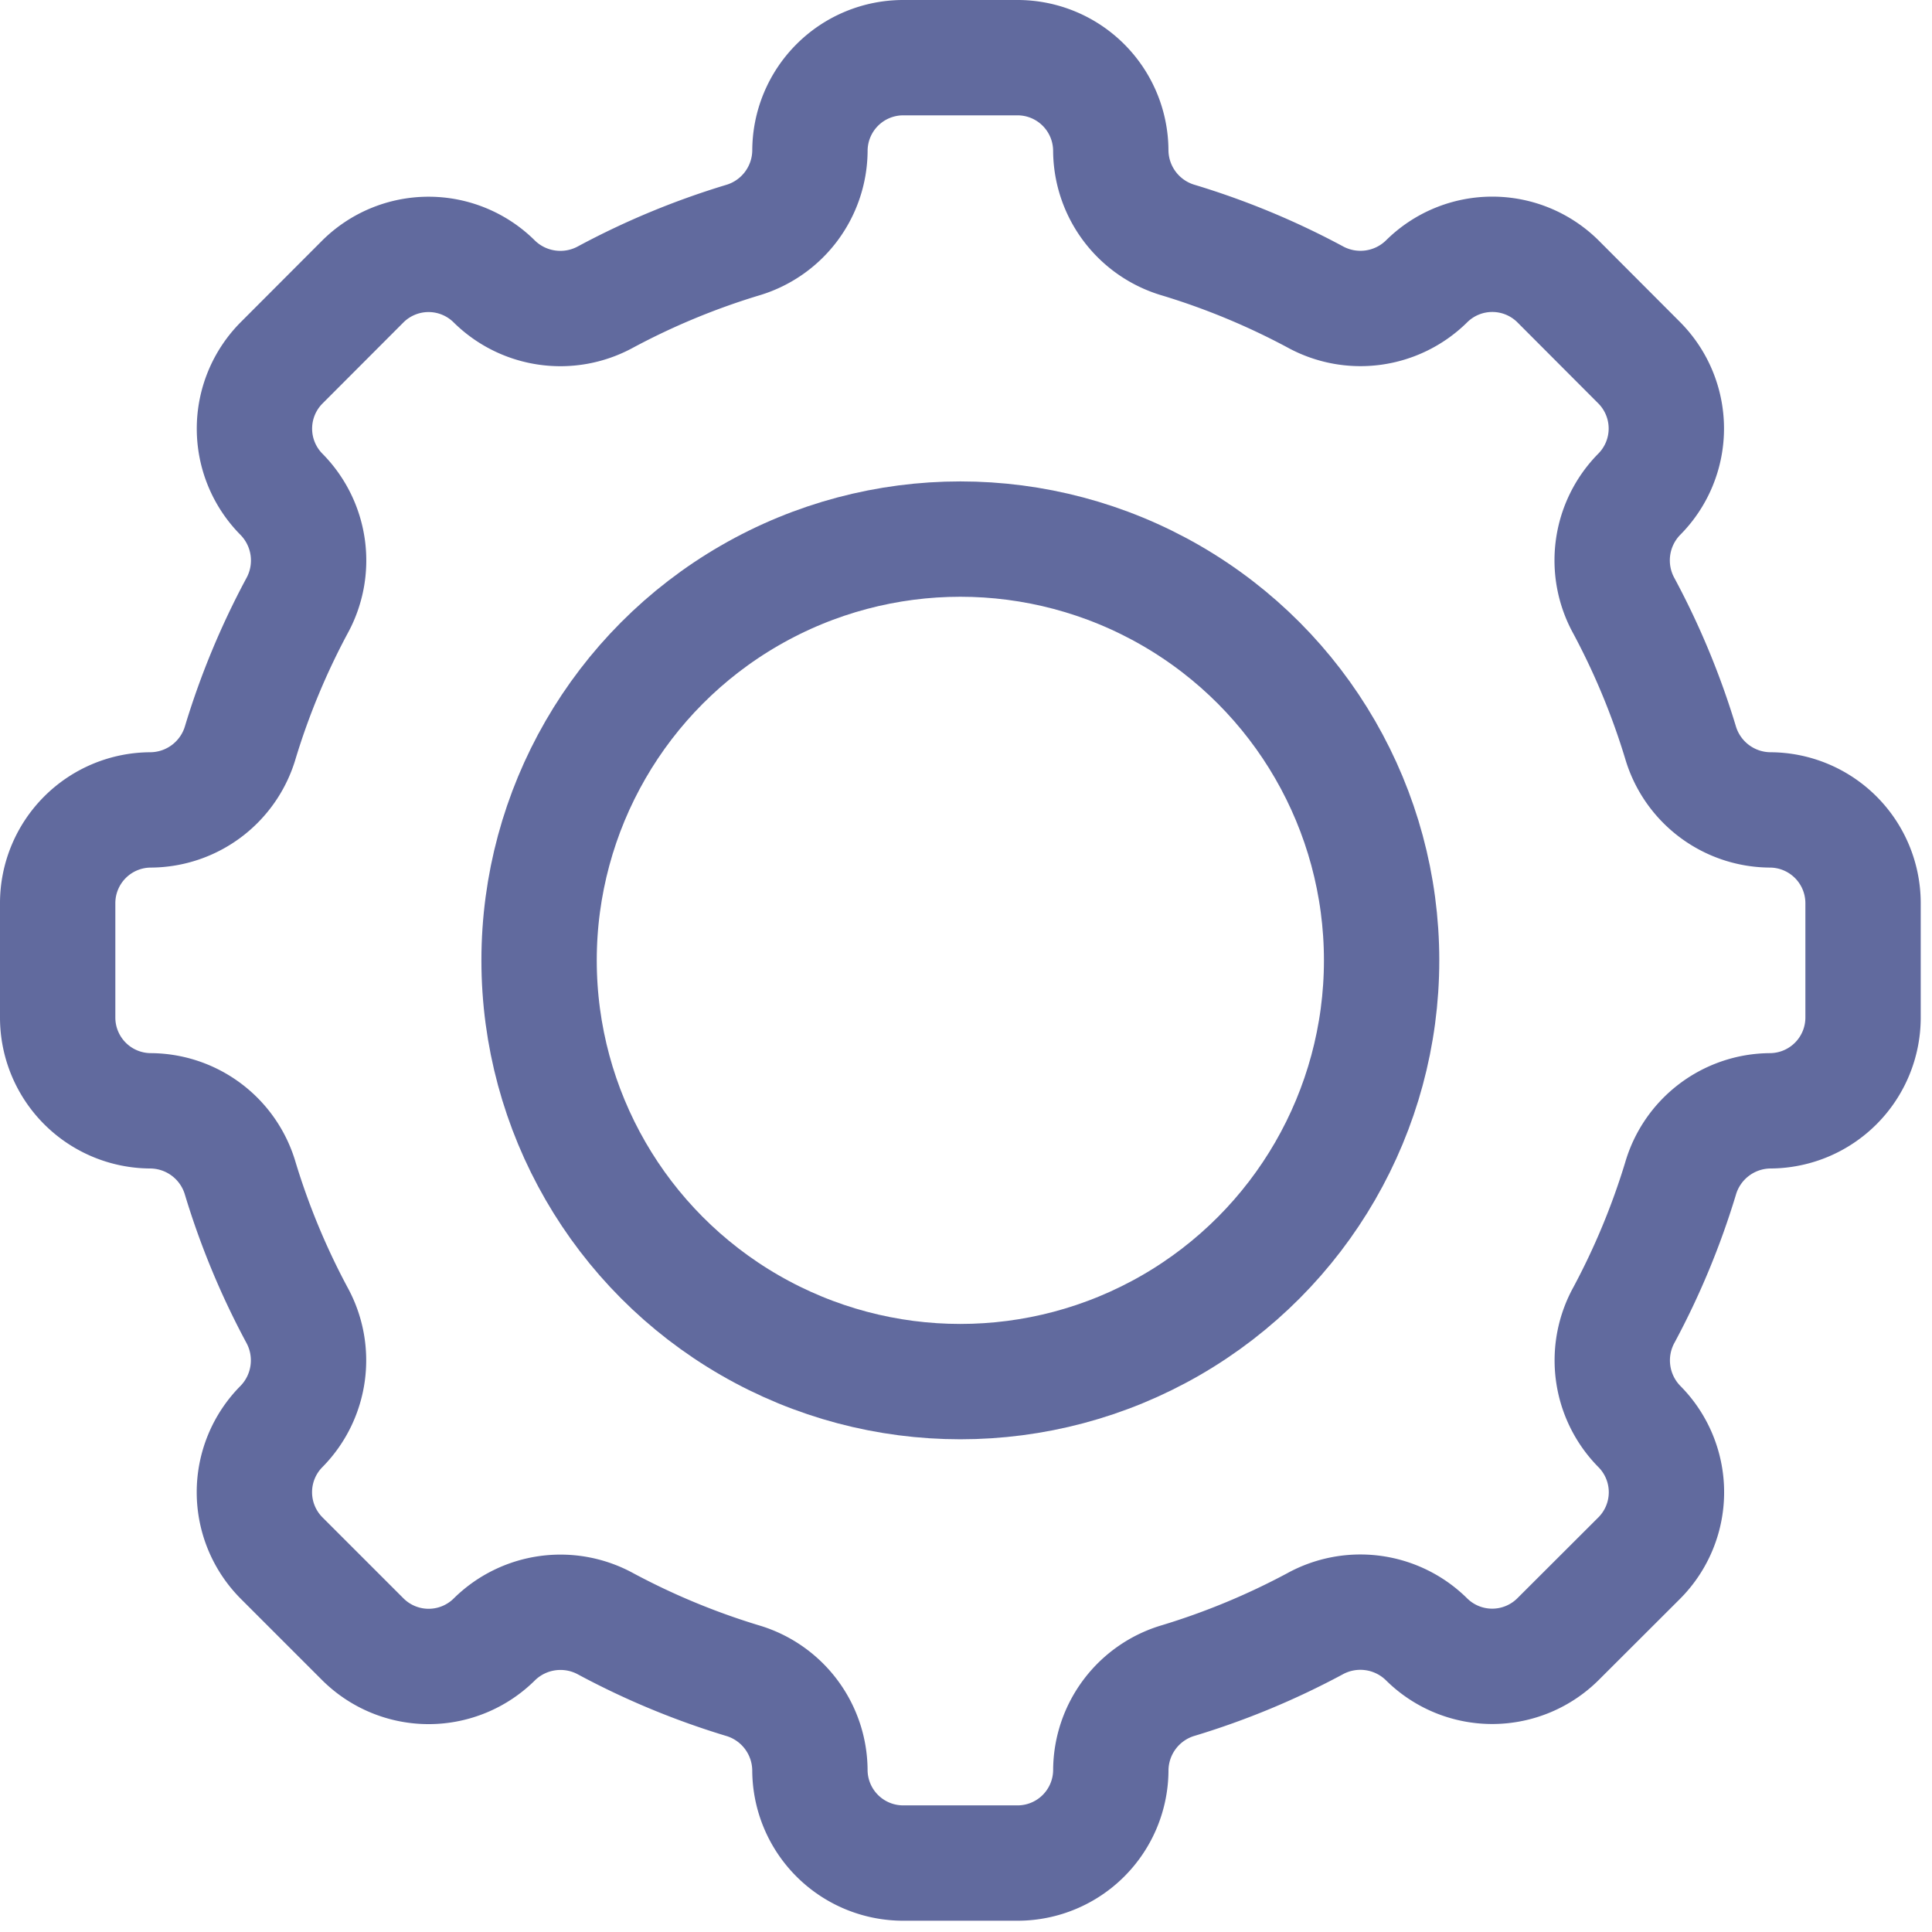 <?xml version="1.0" encoding="UTF-8"?> <svg xmlns="http://www.w3.org/2000/svg" width="67" height="67" viewBox="0 0 67 67"><g fill="none" fill-rule="evenodd" stroke="#616A9E" stroke-linecap="round" stroke-linejoin="round" stroke-width="4" transform="translate(2 2)"><circle cx="31.304" cy="31.304" r="14.609"></circle><path d="M59.38 26.087a3.263 3.263 0 0 1-3.106-2.356 25.914 25.914 0 0 0-1.957-4.716 3.267 3.267 0 0 1 .527-3.871 3.235 3.235 0 0 0 0-4.566l-2.81-2.816a3.235 3.235 0 0 0-4.566 0 3.267 3.267 0 0 1-3.871.527 25.914 25.914 0 0 0-4.716-1.956 3.263 3.263 0 0 1-2.36-3.104A3.235 3.235 0 0 0 33.294 0h-3.978a3.235 3.235 0 0 0-3.228 3.229 3.263 3.263 0 0 1-2.356 3.106 25.914 25.914 0 0 0-4.716 1.956c-1.265.7-2.84.486-3.871-.526a3.235 3.235 0 0 0-4.566 0l-2.812 2.817a3.235 3.235 0 0 0 0 4.566 3.267 3.267 0 0 1 .527 3.871 25.914 25.914 0 0 0-1.957 4.716 3.263 3.263 0 0 1-3.107 2.352A3.235 3.235 0 0 0 0 29.315v3.977a3.235 3.235 0 0 0 3.229 3.23 3.263 3.263 0 0 1 3.106 2.356 25.913 25.913 0 0 0 1.956 4.715c.7 1.265.486 2.84-.526 3.872a3.235 3.235 0 0 0 0 4.566l2.817 2.817a3.235 3.235 0 0 0 4.566 0 3.267 3.267 0 0 1 3.871-.527 25.914 25.914 0 0 0 4.716 1.957 3.263 3.263 0 0 1 2.352 3.102 3.235 3.235 0 0 0 3.228 3.229h3.977a3.235 3.235 0 0 0 3.23-3.229 3.263 3.263 0 0 1 2.356-3.106 25.914 25.914 0 0 0 4.715-1.957 3.267 3.267 0 0 1 3.872.527 3.235 3.235 0 0 0 4.566 0l2.817-2.812a3.235 3.235 0 0 0 0-4.566 3.267 3.267 0 0 1-.527-3.872 25.913 25.913 0 0 0 1.957-4.715 3.263 3.263 0 0 1 3.102-2.357 3.235 3.235 0 0 0 3.229-3.229v-3.978a3.235 3.235 0 0 0-3.229-3.228z"></path></g></svg> 